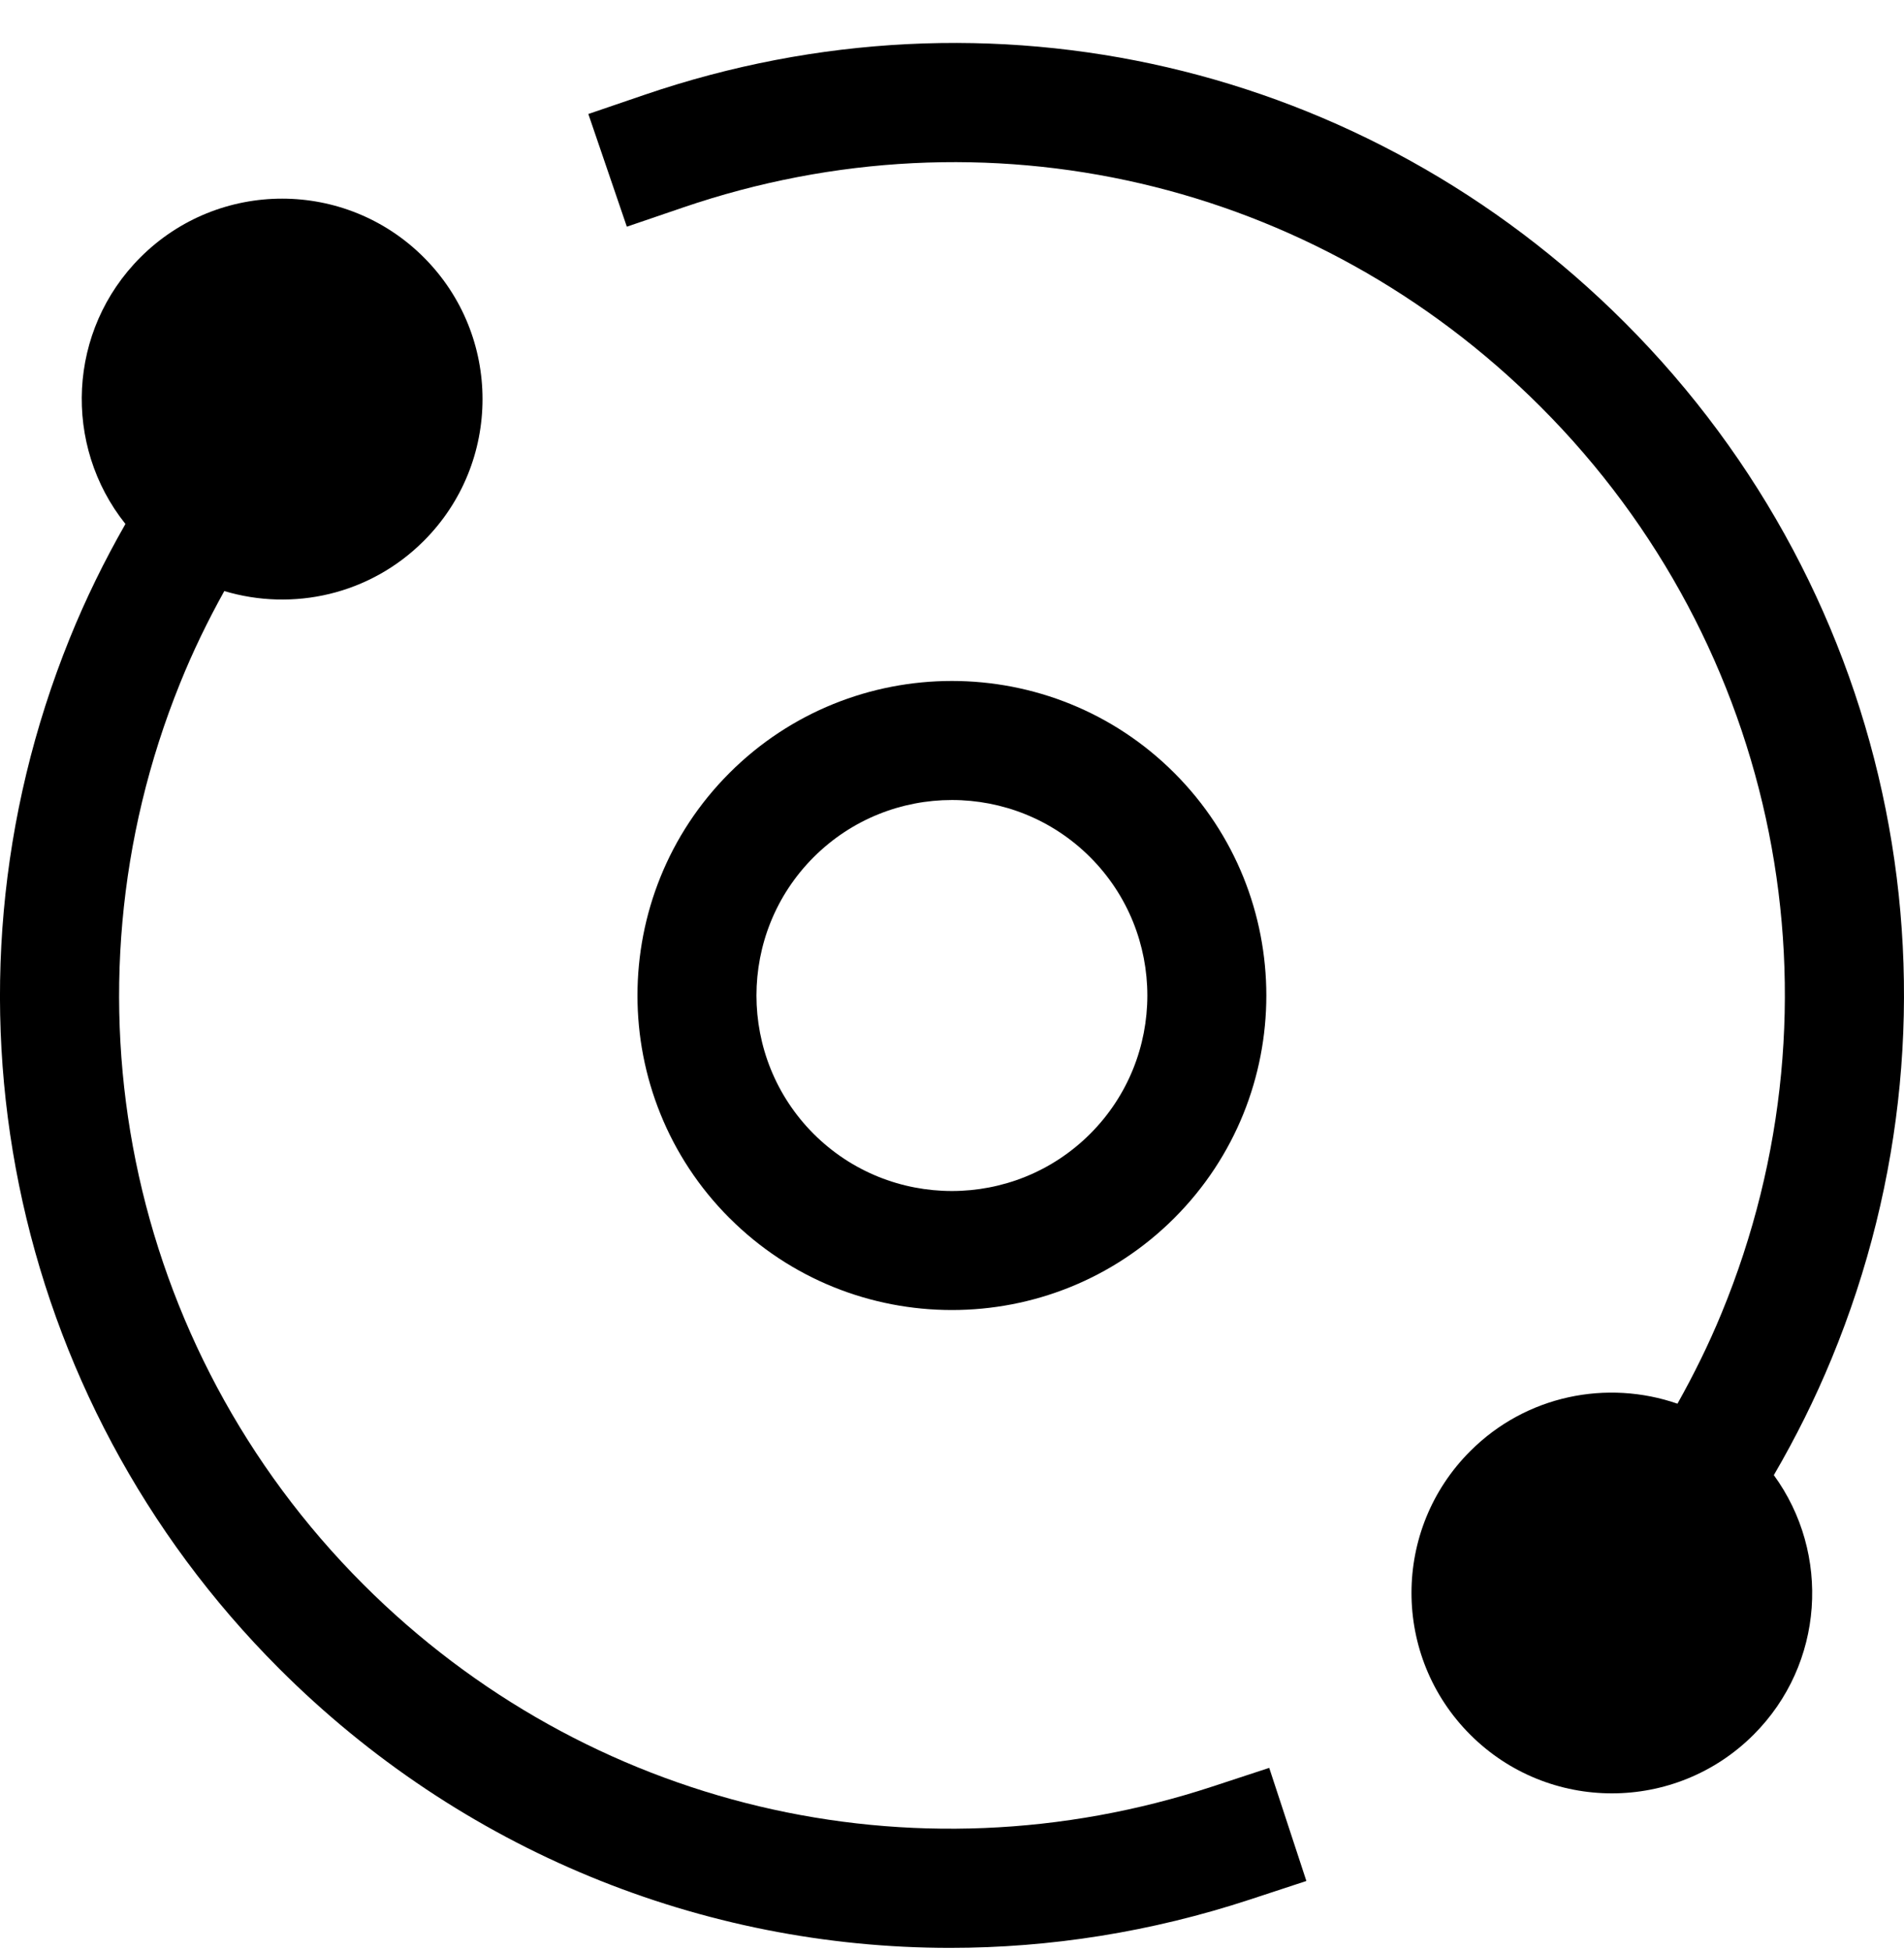 <svg width="41" height="42" viewBox="0 0 41 42" fill="none" xmlns="http://www.w3.org/2000/svg">
<path d="M26.113 38.458C19.642 40.586 12.634 38.919 7.823 34.108C2.723 29.008 1.174 21.394 3.877 14.71C4.153 14.025 4.474 13.365 4.83 12.724C6.302 13.166 7.964 12.807 9.126 11.644C10.812 9.958 10.812 7.226 9.126 5.541C7.441 3.855 4.709 3.855 3.023 5.541C1.454 7.11 1.348 9.586 2.701 11.28C2.248 12.073 1.844 12.895 1.499 13.749C-1.59 21.389 0.181 30.092 6.011 35.921C9.929 39.84 15.121 41.933 20.459 41.933C22.612 41.933 24.788 41.592 26.914 40.893L28.131 40.493L27.331 38.058L26.113 38.458Z" fill="black"/>
<path d="M20.498 28.202C22.233 28.202 23.967 27.542 25.288 26.221C27.929 23.58 27.929 19.282 25.288 16.641C22.647 13.999 18.349 13.999 15.707 16.641C13.067 19.282 13.067 23.58 15.707 26.221L15.708 26.221C17.028 27.542 18.763 28.202 20.498 28.202ZM17.52 18.454C19.162 16.812 21.833 16.812 23.475 18.453C25.117 20.095 25.117 22.767 23.475 24.409C21.833 26.05 19.162 26.05 17.52 24.409C15.879 22.766 15.879 20.095 17.52 18.454Z" fill="black"/>
<path d="M34.987 6.944C29.418 1.375 21.33 -0.504 13.882 2.04L12.669 2.454L13.498 4.88L14.711 4.466C21.227 2.241 28.302 3.884 33.175 8.757C38.314 13.896 39.843 21.556 37.07 28.273C36.794 28.944 36.474 29.59 36.122 30.218C34.61 29.695 32.866 30.032 31.659 31.24C29.973 32.925 29.973 35.657 31.659 37.343C33.344 39.028 36.077 39.028 37.762 37.343C39.285 35.82 39.427 33.444 38.197 31.756C38.665 30.953 39.082 30.119 39.44 29.25C42.61 21.574 40.862 12.818 34.987 6.944Z" fill="black"/>
</svg>
